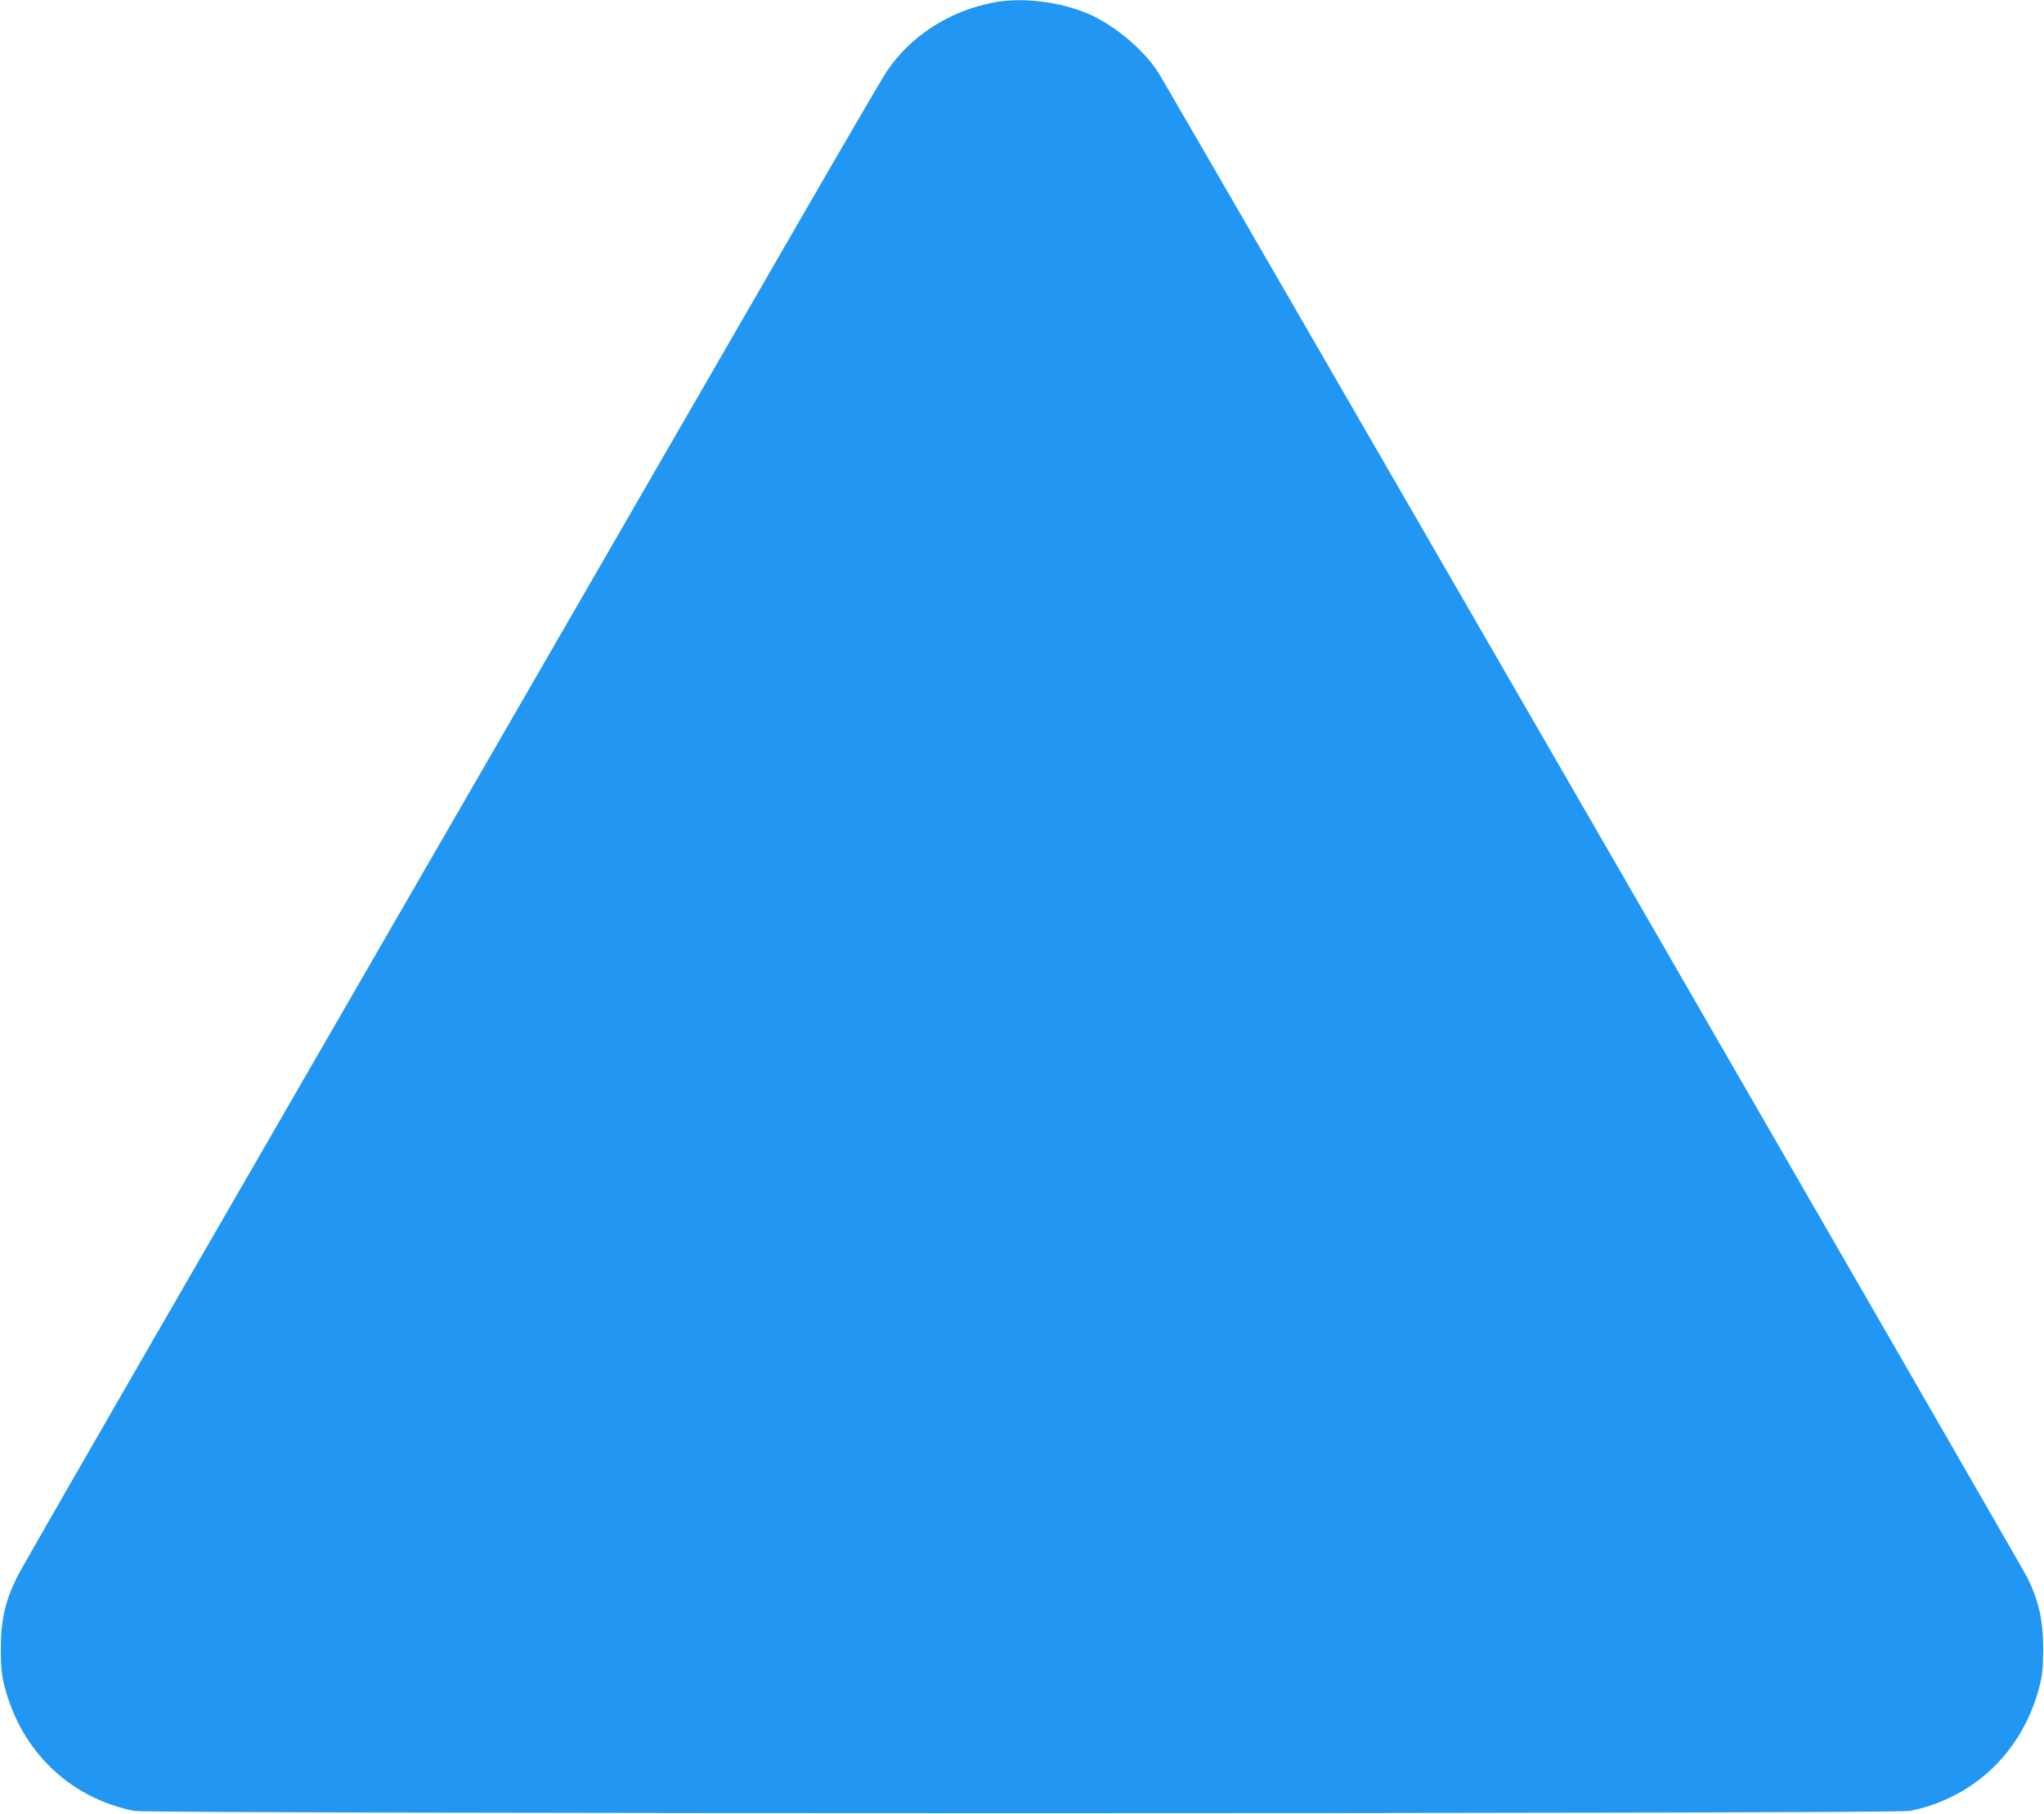 <?xml version="1.0" standalone="no"?>
<!DOCTYPE svg PUBLIC "-//W3C//DTD SVG 20010904//EN"
 "http://www.w3.org/TR/2001/REC-SVG-20010904/DTD/svg10.dtd">
<svg version="1.0" xmlns="http://www.w3.org/2000/svg"
 width="1280pt" height="1136pt" viewBox="0 0 1280 1136"
 preserveAspectRatio="xMidYMid meet">
<g transform="translate(0,1136) scale(0.1,-0.1)"
fill="#2196f3" stroke="none">
<path d="M6225 11345 c-279 -53 -522 -209 -672 -432 -22 -32 -276 -467 -565
-968 -289 -500 -1062 -1839 -1718 -2975 -656 -1136 -1628 -2819 -2160 -3740
-532 -921 -983 -1706 -1002 -1745 -76 -152 -103 -273 -103 -455 1 -118 5 -161
24 -234 105 -406 409 -697 811 -778 96 -19 11024 -19 11120 0 402 81 706 372
811 777 19 73 23 117 24 235 0 181 -27 304 -101 452 -41 82 -5392 9351 -5443
9428 -95 145 -279 297 -439 365 -179 75 -410 103 -587 70z"/>
</g>
</svg>
